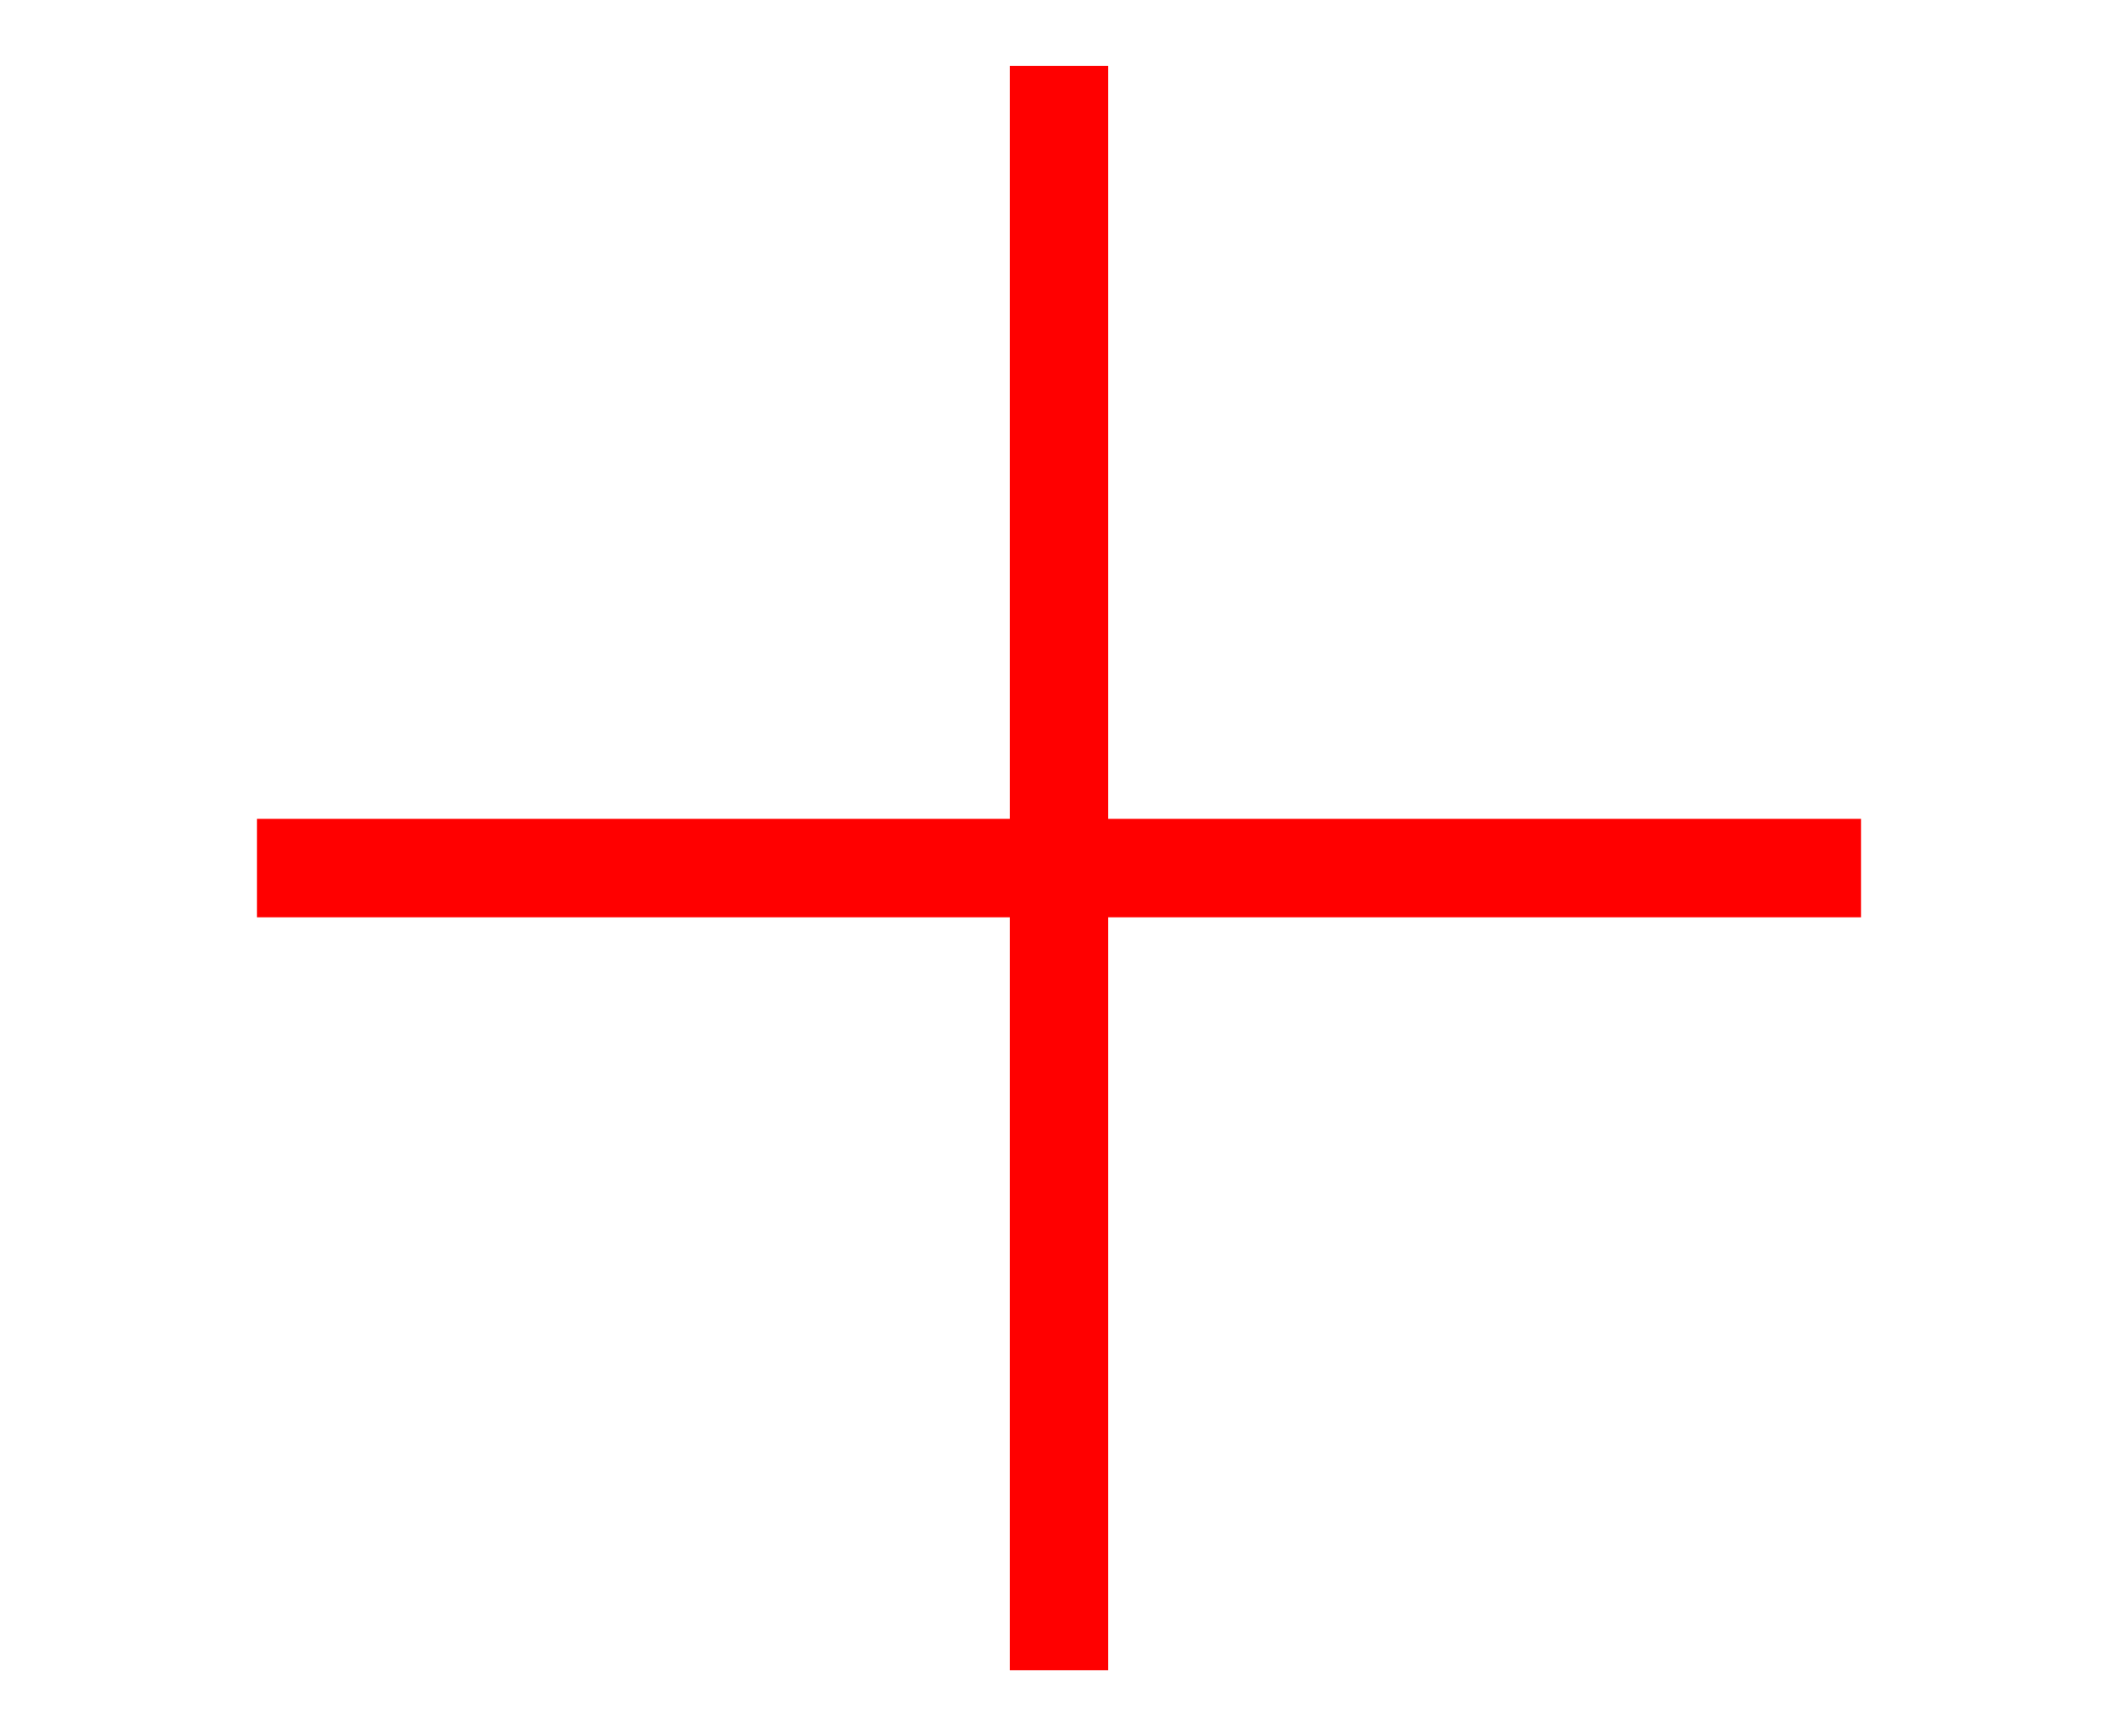 <?xml version="1.0" encoding="UTF-8"?> <svg xmlns="http://www.w3.org/2000/svg" xmlns:xlink="http://www.w3.org/1999/xlink" version="1.1" id="Слой_1" x="0px" y="0px" viewBox="0 0 61 50" style="enable-background:new 0 0 61 50;" xml:space="preserve"> <style type="text/css"> .st0{fill:#FF0000;} .st1{fill:none;stroke:#FF0000;stroke-width:2.835;stroke-miterlimit:10;} .st2{fill:none;stroke:#000000;stroke-width:2;stroke-miterlimit:10;} .st3{fill:#FFFFFF;} .st4{fill:none;stroke:#FFFFFF;stroke-width:1.417;} .st5{fill:#999999;} .st6{fill:#F2F2F2;} .st7{clip-path:url(#SVGID_00000127025461050488595640000016216910403648364729_);} .st8{clip-path:url(#SVGID_00000049906408370998025920000009995991127706867858_);} .st9{clip-path:url(#SVGID_00000163055157812483732740000015326385853868994231_);} .st10{clip-path:url(#SVGID_00000183960142814127606300000008309407473052422799_);} .st11{clip-path:url(#SVGID_00000030458691049238482640000012952651427575288496_);} .st12{clip-path:url(#SVGID_00000018940824559670815110000009689954518636238270_);} .st13{clip-path:url(#SVGID_00000060024361814300694360000006438531973494536118_);} .st14{clip-path:url(#SVGID_00000073702032748470127480000005565675032657623450_);} .st15{clip-path:url(#SVGID_00000101796634347489060510000012377632346892785843_);} .st16{clip-path:url(#SVGID_00000058587088846528632720000007836657059088314281_);} .st17{fill:none;stroke:#FF0000;stroke-width:2;stroke-miterlimit:10;} </style> <line class="st1" x1="30.5" y1="1.9" x2="30.5" y2="48.1"></line> <line class="st1" x1="53.6" y1="25" x2="7.4" y2="25"></line> </svg> 